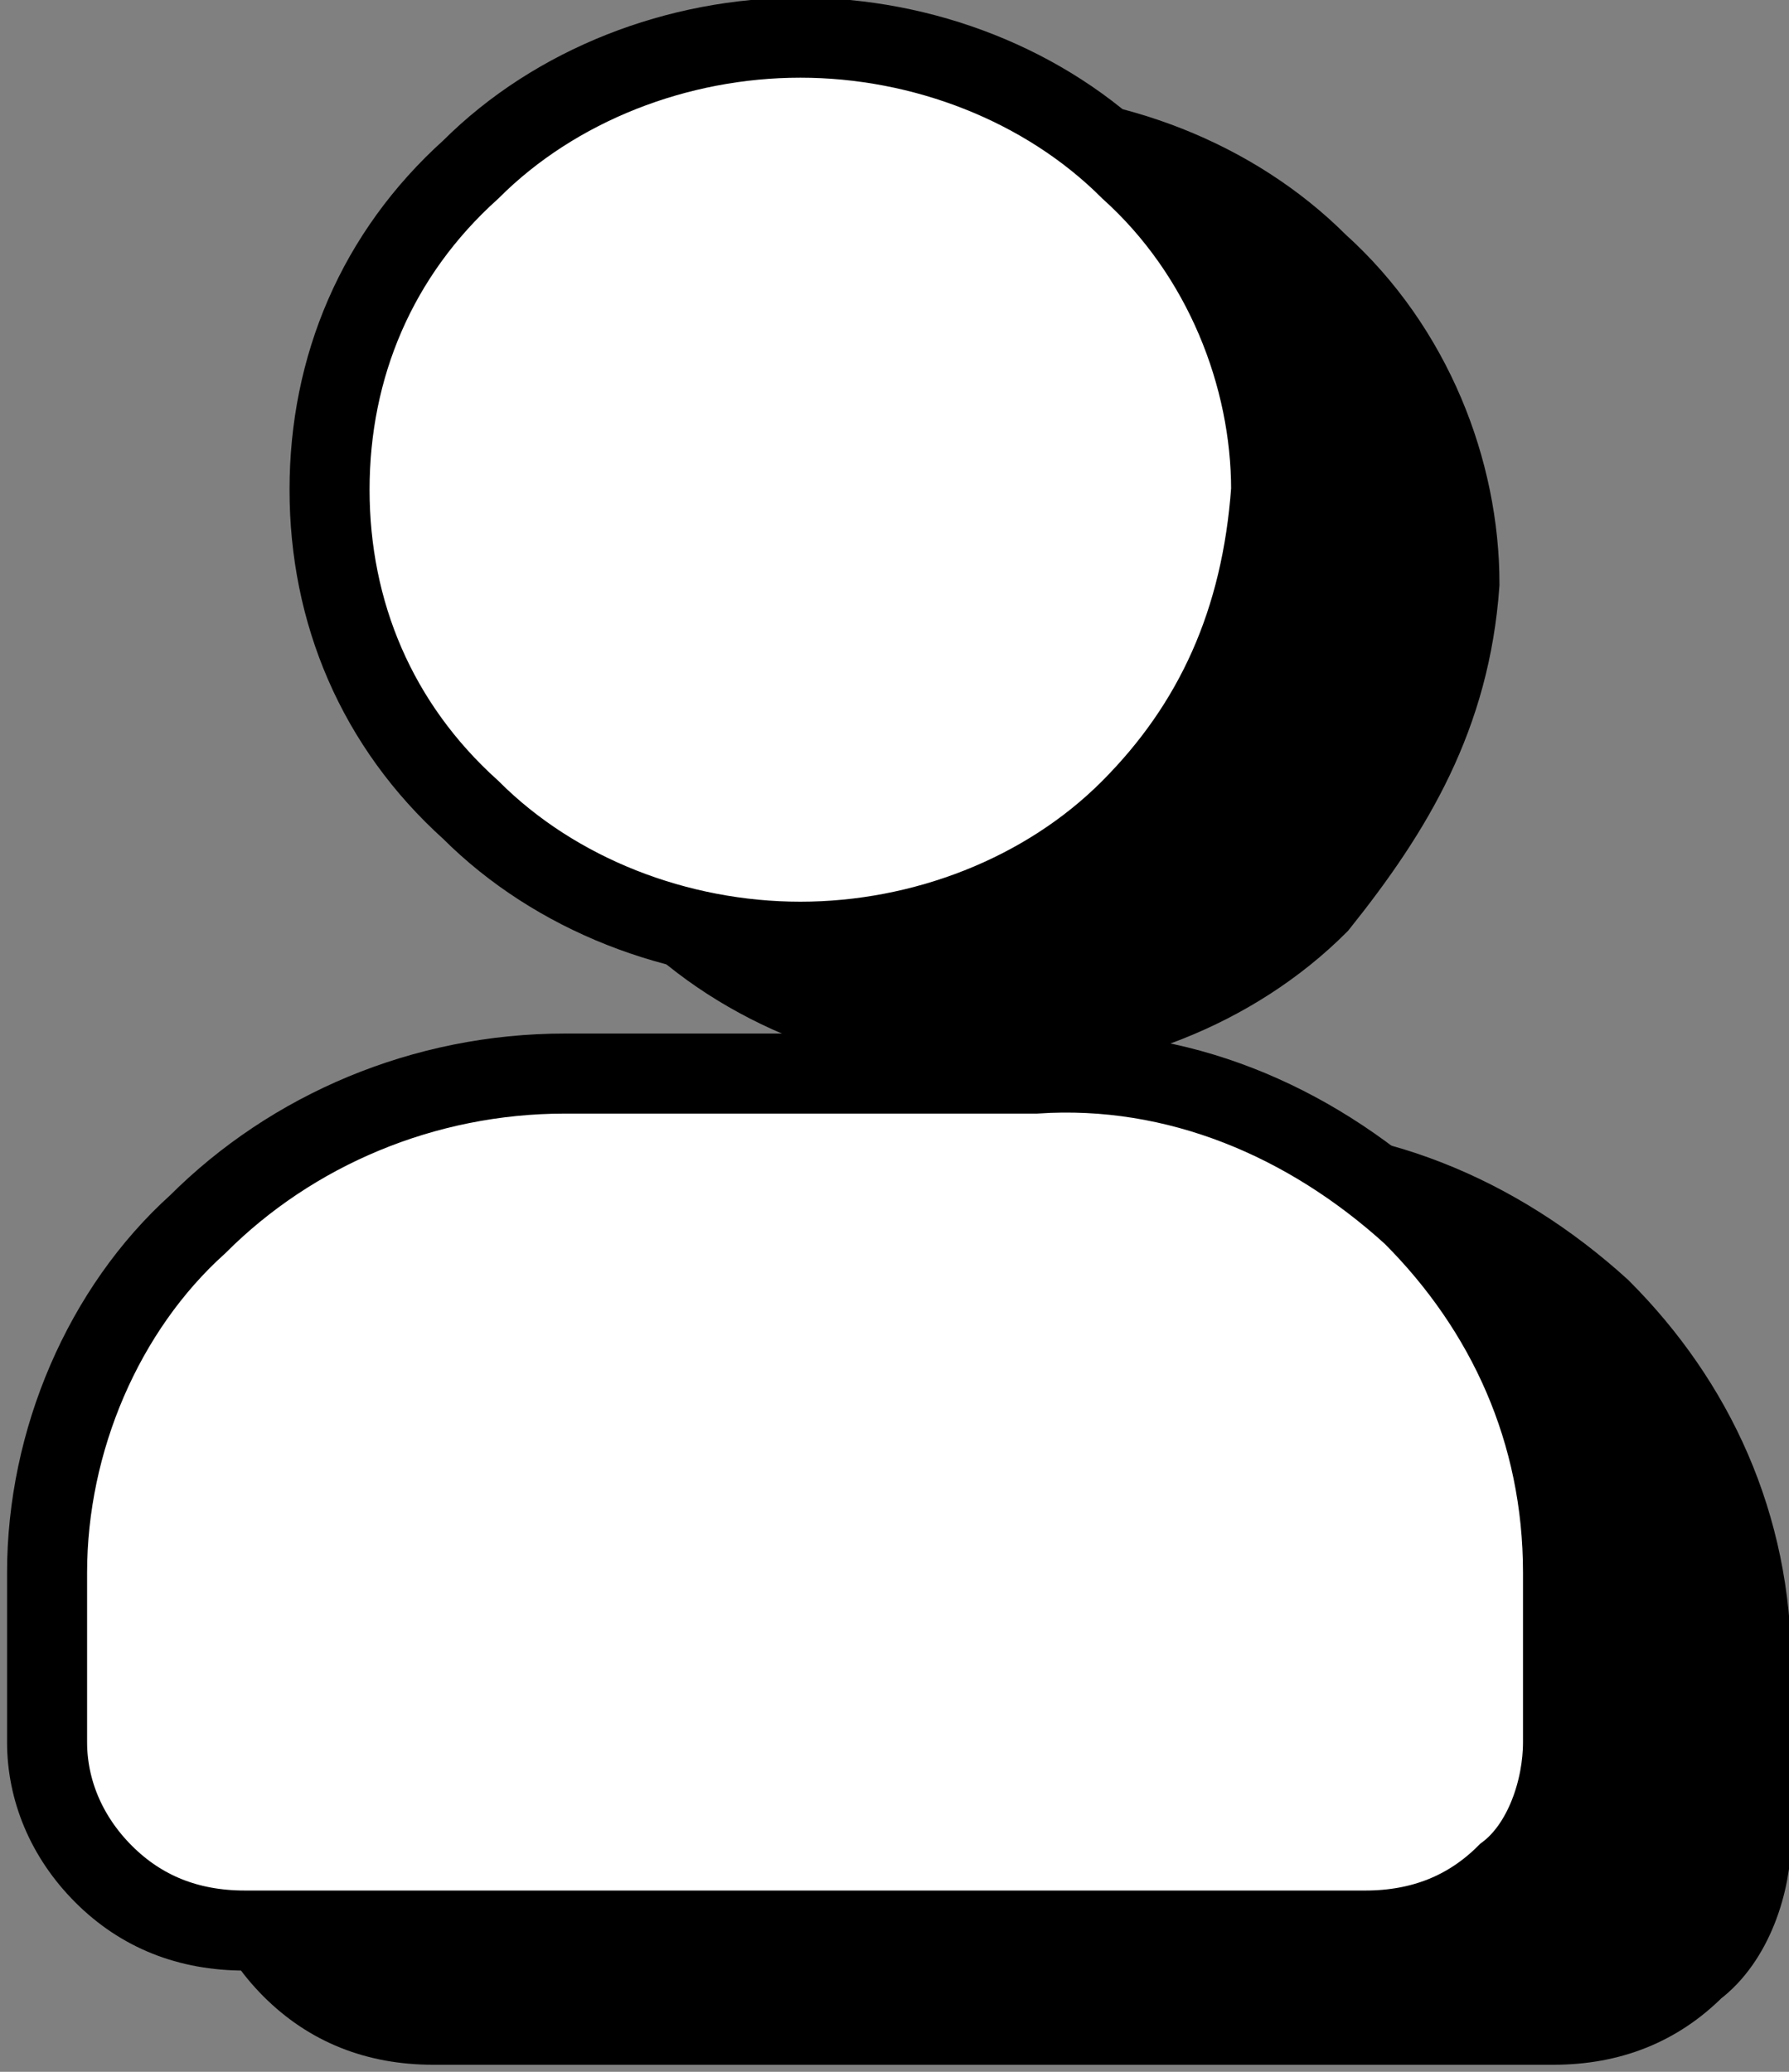 <svg xmlns="http://www.w3.org/2000/svg" xmlns:xlink="http://www.w3.org/1999/xlink" id="Layer_1" x="0px" y="0px" viewBox="0 0 19 22" xml:space="preserve"><rect x="0" y="0" width="19" height="22" fill="#808080" stroke="none"/><g id="Layer_1_00000155130944140625967980000002836682094938891413_">	<path stroke="#000000" stroke-width="0.85" d="M15.5,6.2L15.5,6.2C15.5,5,15,3.7,14,2.8c-0.9-0.9-2.2-1.4-3.5-1.4S7.9,1.9,7,2.8  l0,0C6,3.7,5.5,4.9,5.5,6.2S6,8.7,7,9.6c0.9,0.9,2.2,1.4,3.5,1.4s2.6-0.5,3.5-1.4C14.8,8.6,15.4,7.6,15.5,6.2z M17,13.9  c1,1,1.6,2.3,1.6,3.8v1.8l0,0c0,0.5-0.2,1.1-0.6,1.4c-0.4,0.4-0.9,0.6-1.5,0.6l0,0H4.6l0,0c-0.6,0-1.1-0.2-1.5-0.6l0,0  c-0.4-0.4-0.6-0.9-0.6-1.4l0,0v-1.8c0-1.4,0.6-2.8,1.6-3.7c1-1,2.4-1.6,3.9-1.6h5C14.5,12.3,15.9,12.9,17,13.9L17,13.9z"></path>	<path fill="#FFFFFF" stroke="#000000" stroke-width="0.85" d="M13.5,5.2L13.5,5.2C13.5,4,13,2.7,12,1.8c-0.9-0.9-2.2-1.4-3.5-1.4  C7.2,0.4,5.9,0.9,5,1.8l0,0C4,2.7,3.5,3.9,3.5,5.2S4,7.7,5,8.6C5.9,9.5,7.2,10,8.5,10s2.6-0.5,3.5-1.4C12.9,7.7,13.4,6.6,13.5,5.2z   M15,12.9c1,1,1.6,2.3,1.6,3.8v1.8l0,0c0,0.5-0.2,1.1-0.6,1.4c-0.4,0.4-0.9,0.6-1.5,0.6l0,0H2.6l0,0c-0.6,0-1.1-0.2-1.5-0.6l0,0  c-0.4-0.4-0.6-0.9-0.6-1.4l0,0v-1.8c0-1.4,0.6-2.8,1.6-3.7c1-1,2.4-1.6,3.9-1.6h5C12.5,11.3,13.9,11.9,15,12.9L15,12.9z"></path></g></svg>